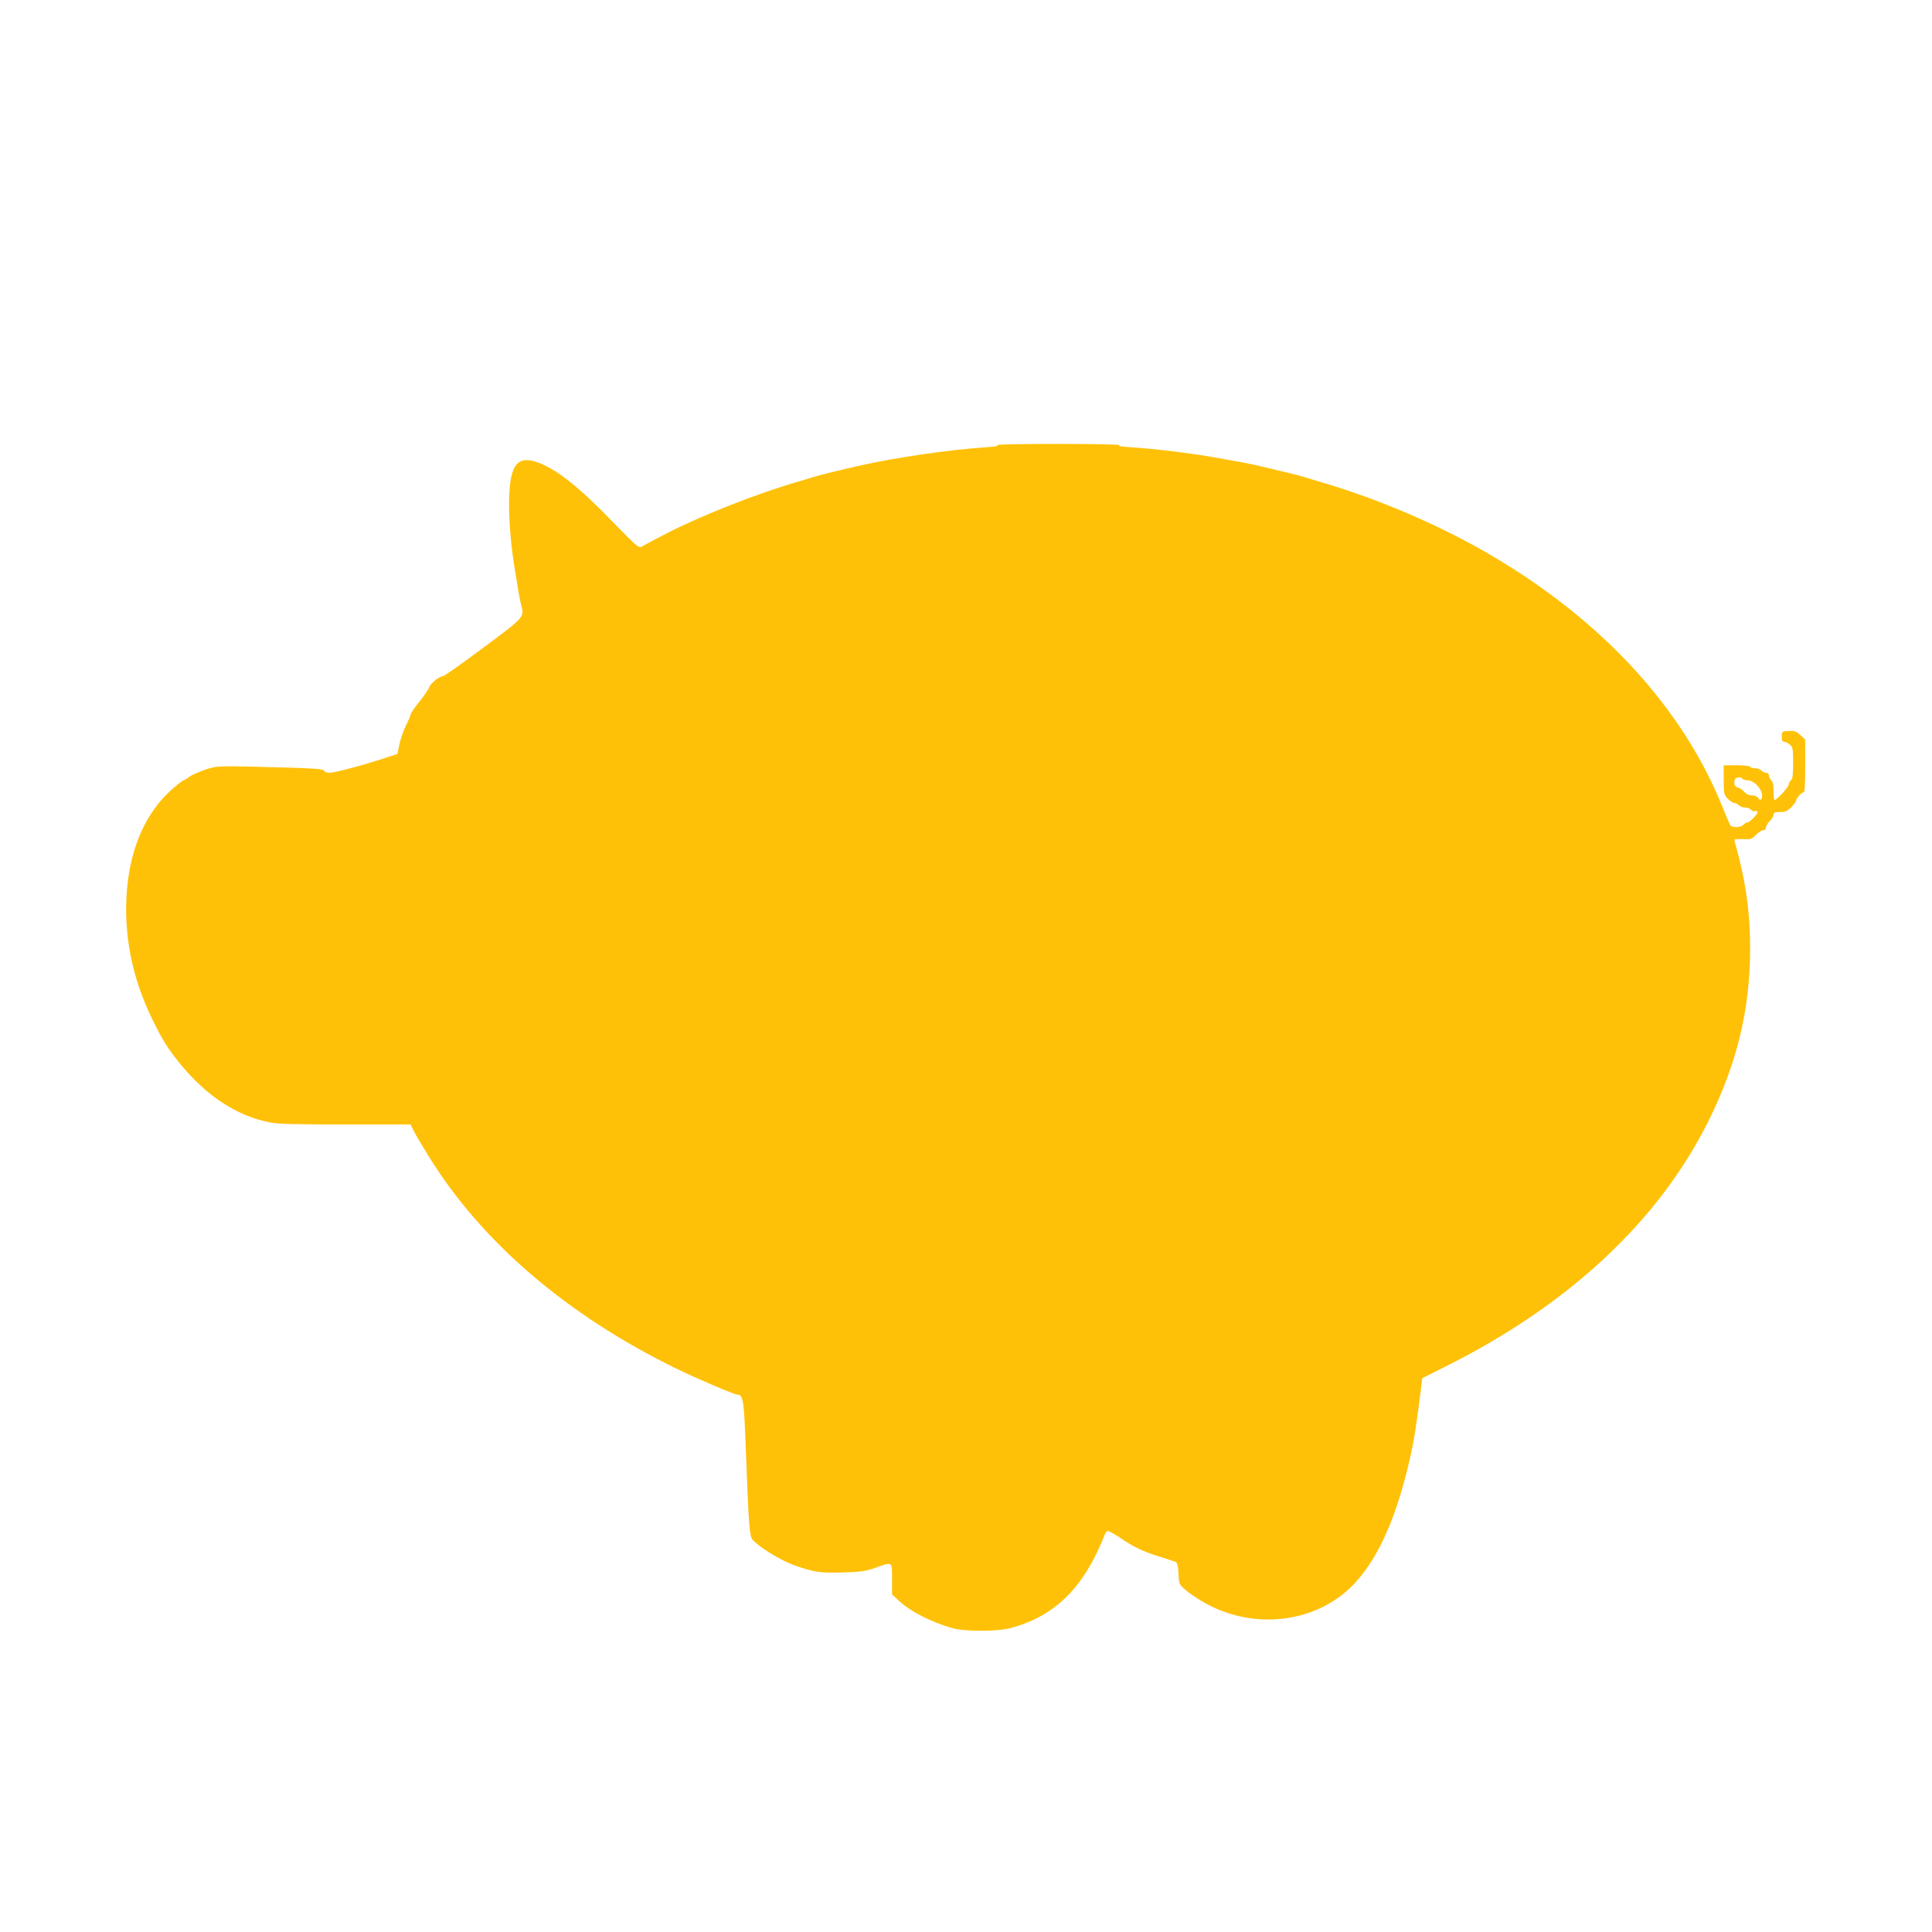<?xml version="1.0" standalone="no"?>
<!DOCTYPE svg PUBLIC "-//W3C//DTD SVG 20010904//EN"
 "http://www.w3.org/TR/2001/REC-SVG-20010904/DTD/svg10.dtd">
<svg version="1.0" xmlns="http://www.w3.org/2000/svg"
 width="1280pt" height="1280pt" viewBox="0 0 1280 1280"
 preserveAspectRatio="xMidYMid meet">
<g transform="translate(0,1280) scale(0.1,-0.1)"
fill="#ffc107" stroke="none">
<path d="M6609 9851 c9 -6 -22 -11 -85 -15 -231 -15 -595 -68 -829 -121 -133
-30 -281 -67 -305 -75 -14 -5 -52 -16 -85 -26 -278 -79 -653 -227 -891 -349
-77 -40 -150 -79 -162 -86 -19 -12 -32 -2 -193 164 -224 232 -375 351 -498
394 -128 45 -177 -11 -187 -211 -6 -117 7 -311 31 -461 30 -188 35 -221 45
-260 24 -98 37 -83 -245 -294 -141 -105 -262 -191 -271 -191 -23 0 -82 -48
-90 -73 -4 -12 -33 -55 -65 -95 -33 -40 -59 -79 -59 -86 0 -7 -14 -40 -31 -74
-16 -33 -36 -89 -43 -124 l-13 -63 -64 -21 c-145 -49 -351 -104 -387 -104 -17
0 -32 6 -35 14 -5 11 -54 15 -254 21 -459 12 -450 13 -533 -14 -41 -14 -89
-35 -106 -48 -17 -13 -34 -23 -39 -23 -4 0 -37 -26 -73 -57 -173 -152 -277
-383 -301 -669 -24 -292 33 -583 169 -859 68 -139 102 -193 186 -296 173 -210
368 -339 586 -384 55 -12 161 -15 503 -15 l435 0 21 -42 c11 -24 59 -104 105
-178 351 -564 914 -1045 1634 -1397 139 -68 386 -173 406 -173 37 0 43 -39 54
-330 20 -533 25 -608 46 -631 49 -54 196 -143 286 -173 131 -44 163 -48 309
-44 124 4 154 8 219 31 115 41 110 44 110 -75 l0 -102 44 -40 c76 -72 215
-143 356 -183 81 -23 295 -23 383 0 257 68 434 219 565 482 22 44 46 97 53
119 8 21 19 40 25 43 7 2 42 -17 80 -42 91 -63 162 -97 269 -129 50 -15 97
-31 105 -35 10 -6 16 -28 18 -77 2 -66 4 -71 40 -102 20 -19 69 -53 107 -76
320 -195 733 -160 989 83 184 175 321 486 414 936 12 58 36 219 53 357 l12 97
141 71 c824 409 1424 967 1756 1635 188 379 274 735 275 1135 0 251 -30 460
-102 713 -6 19 -2 20 67 17 38 -1 50 3 74 29 17 17 38 31 48 31 11 0 18 7 18
18 0 10 11 29 25 42 14 13 25 32 25 42 0 15 8 18 43 18 36 0 49 6 75 33 18 18
32 38 32 43 0 15 35 54 49 54 8 0 11 51 11 175 l0 175 -32 30 c-28 25 -40 30
-78 27 -44 -2 -45 -3 -45 -37 0 -26 4 -35 17 -35 9 0 26 -9 37 -19 19 -17 21
-30 21 -121 0 -79 -3 -105 -15 -115 -8 -7 -15 -20 -15 -29 0 -16 -78 -101 -93
-101 -4 0 -7 26 -7 59 0 40 -5 63 -15 71 -8 7 -15 21 -15 31 0 12 -7 19 -19
19 -10 0 -24 7 -31 15 -7 8 -25 15 -41 15 -15 0 -31 5 -34 10 -3 6 -44 10 -91
10 l-84 0 0 -97 c0 -92 1 -98 27 -125 15 -15 34 -28 44 -28 9 0 22 -7 29 -15
7 -8 25 -15 40 -15 15 0 33 -6 40 -14 6 -8 17 -13 25 -10 7 3 16 1 19 -5 7
-11 -52 -70 -70 -71 -6 0 -17 -7 -24 -15 -15 -18 -76 -20 -87 -2 -4 6 -28 64
-54 127 -261 647 -790 1224 -1518 1654 -344 204 -767 385 -1166 500 -33 10
-71 21 -85 26 -22 8 -123 32 -305 75 -53 12 -103 22 -290 55 -153 27 -390 56
-540 66 -71 4 -103 9 -90 15 11 4 -169 8 -400 8 -246 0 -414 -3 -406 -8z
m4936 -2211 c3 -5 19 -10 35 -10 36 0 85 -47 93 -89 7 -34 -10 -53 -25 -27 -5
9 -22 16 -40 16 -20 0 -38 8 -52 24 -11 13 -30 26 -41 28 -21 3 -31 29 -21 54
6 16 42 19 51 4z"/>
</g>
</svg>
